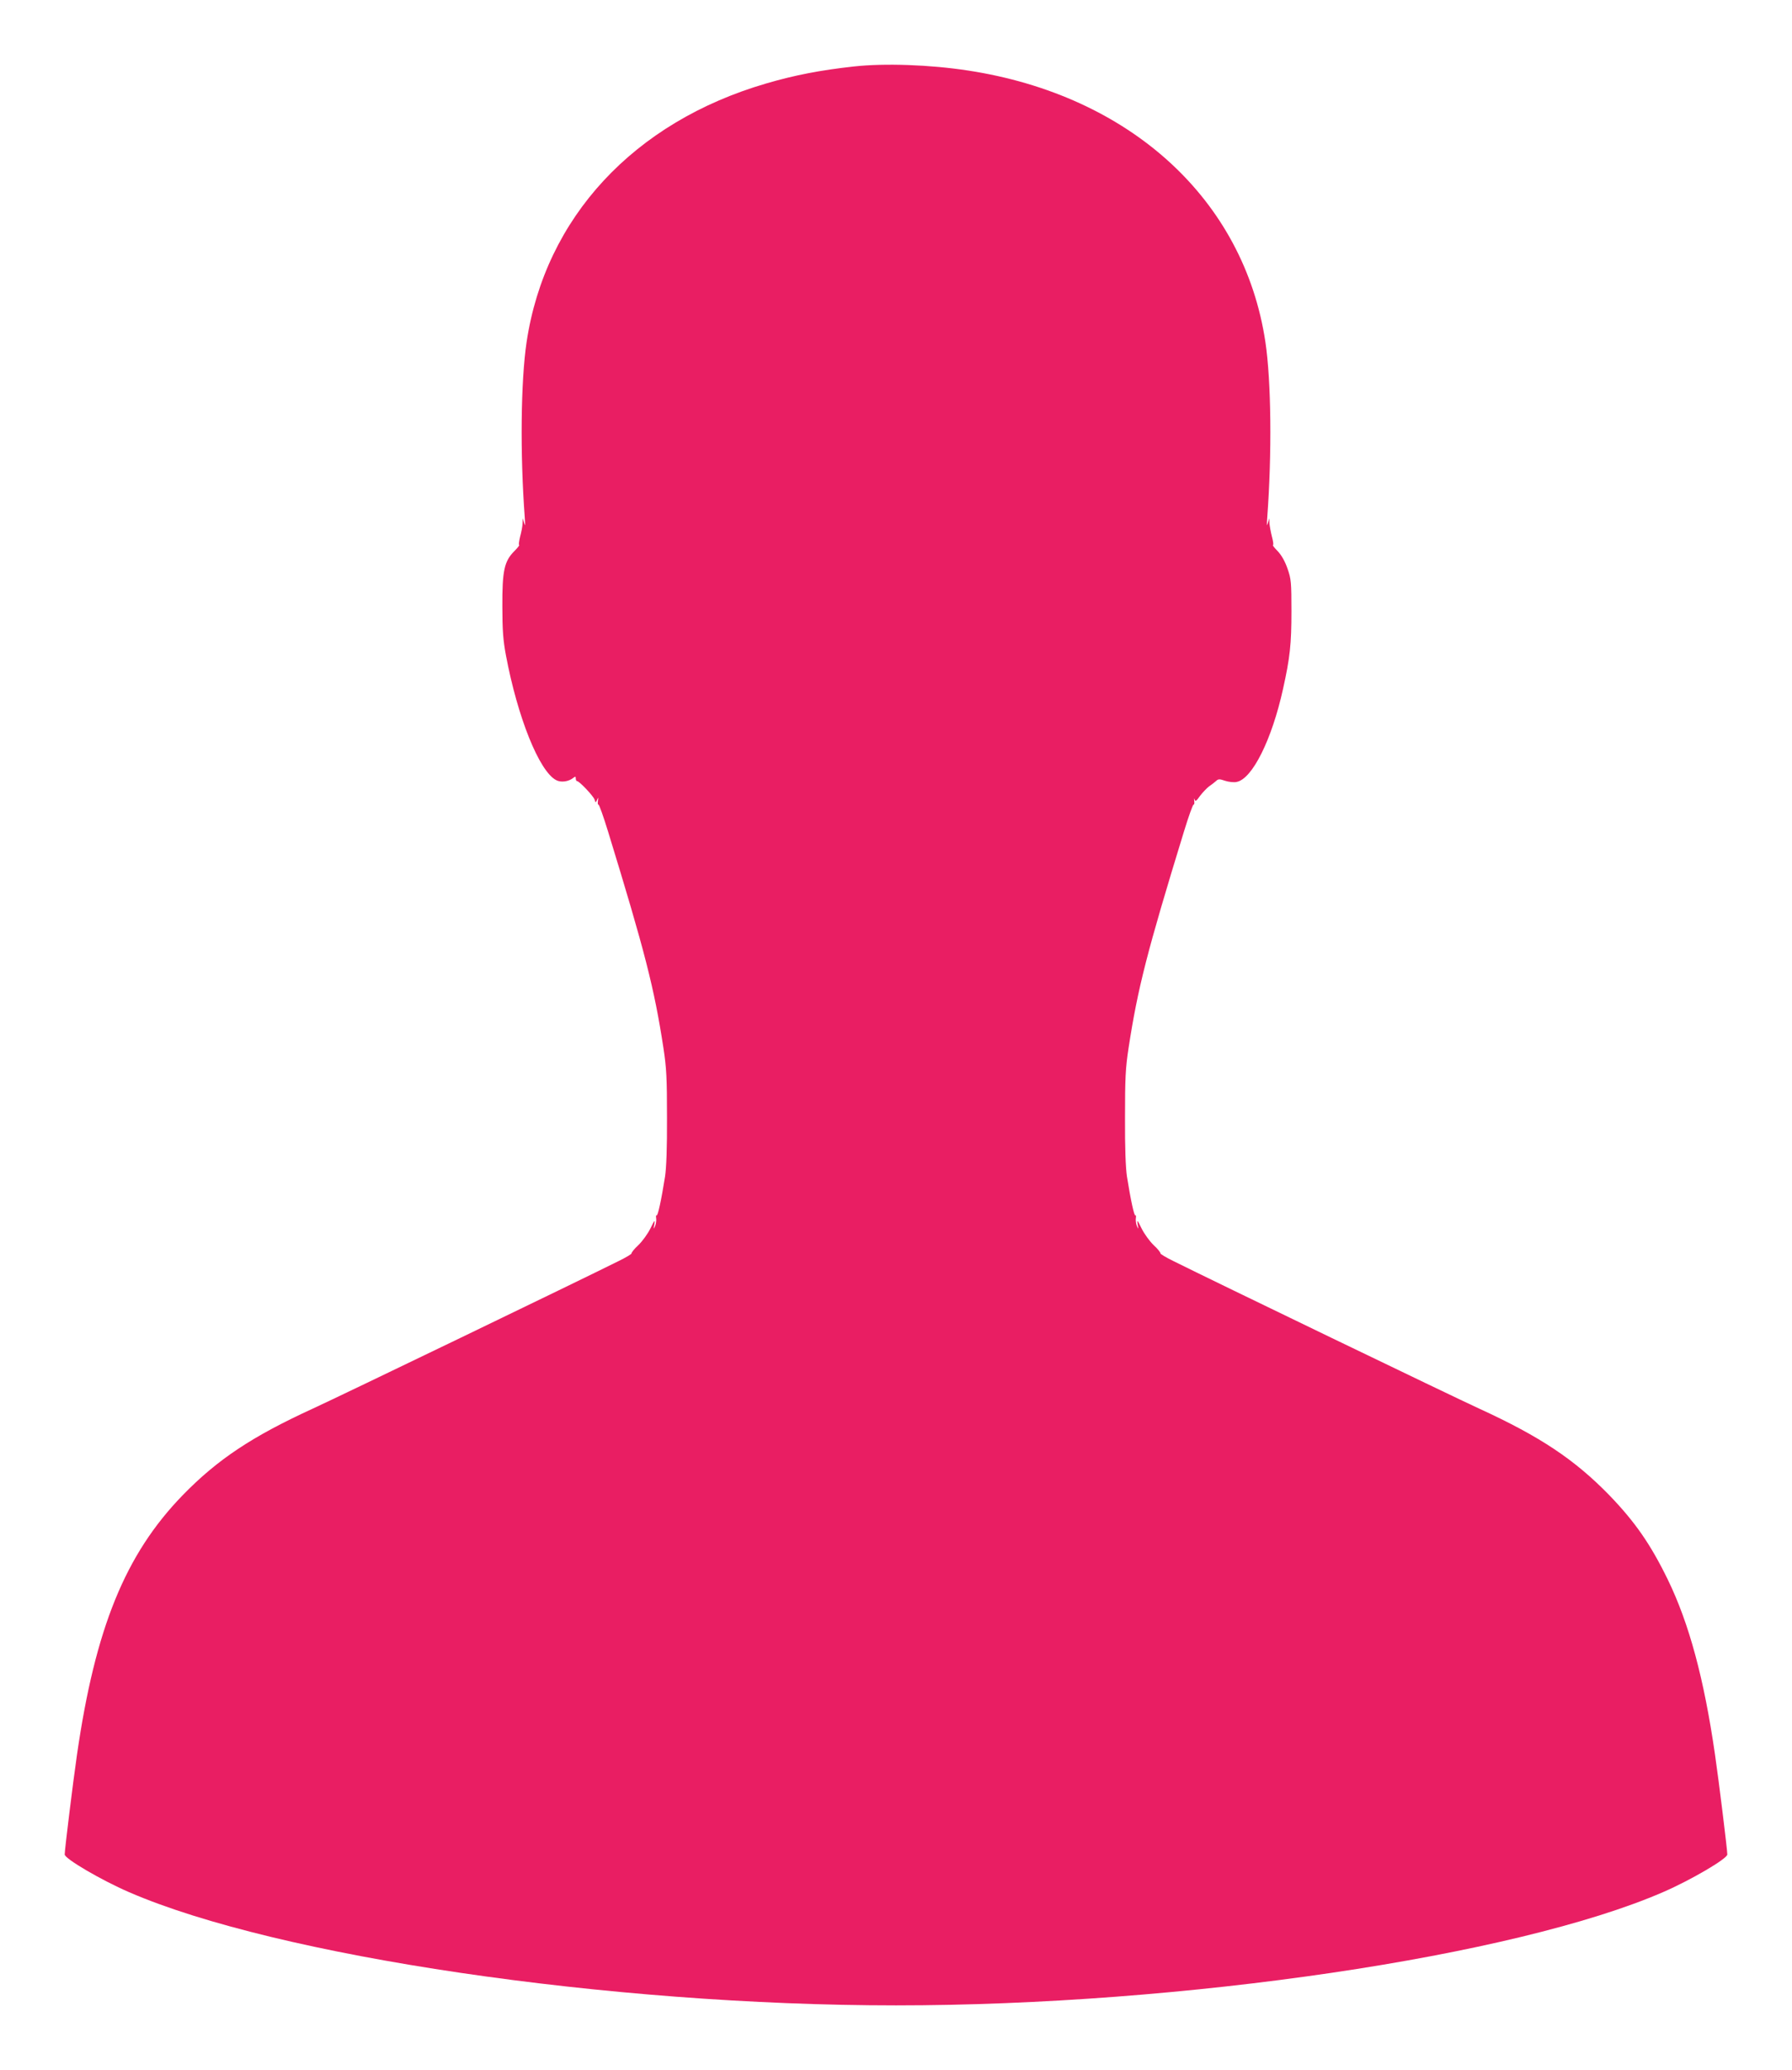 <?xml version="1.0" standalone="no"?>
<!DOCTYPE svg PUBLIC "-//W3C//DTD SVG 20010904//EN"
 "http://www.w3.org/TR/2001/REC-SVG-20010904/DTD/svg10.dtd">
<svg version="1.0" xmlns="http://www.w3.org/2000/svg"
 width="1108pt" height="1280pt" viewBox="0 0 1108 1280"
 preserveAspectRatio="xMidYMid meet">
<g transform="translate(0,1280) scale(0.1,-0.1)"
fill="#e91e63" stroke="none">
<path d="M5280 12389 c-209 -23 -368 -54 -542 -105 -820 -239 -1367 -830
-1482 -1599 -36 -242 -41 -689 -11 -1090 3 -43 2 -52 -4 -30 l-9 30 -1 -30 c0
-17 -7 -54 -15 -83 -7 -29 -10 -52 -6 -52 4 0 -9 -17 -30 -38 -62 -62 -75
-121 -74 -342 0 -146 5 -210 22 -301 72 -384 206 -719 311 -773 30 -16 78 -9
107 15 11 9 14 8 14 -5 0 -9 4 -16 8 -16 14 0 101 -92 108 -114 7 -21 7 -21
16 -1 7 17 8 15 5 -7 -2 -15 -1 -25 3 -23 4 2 31 -73 60 -168 227 -740 285
-965 342 -1337 19 -124 22 -187 22 -430 1 -186 -4 -313 -12 -365 -24 -151 -45
-245 -52 -240 -4 2 -5 -6 -3 -18 2 -12 -1 -33 -6 -47 -10 -23 -11 -22 -5 10 5
30 1 27 -24 -25 -16 -33 -50 -80 -75 -104 -26 -24 -44 -47 -42 -51 2 -3 -35
-26 -83 -49 -242 -121 -1722 -835 -1890 -912 -375 -172 -588 -314 -803 -535
-355 -366 -540 -822 -653 -1604 -23 -157 -76 -587 -76 -617 0 -26 225 -158
398 -233 915 -397 2970 -700 4742 -700 1772 0 3827 303 4742 700 173 75 398
207 398 233 0 30 -53 460 -76 617 -68 471 -160 812 -293 1085 -107 219 -203
356 -360 519 -215 221 -428 363 -803 535 -168 77 -1648 791 -1890 912 -48 23
-85 46 -83 49 2 4 -16 27 -42 51 -25 24 -59 71 -75 104 -25 52 -29 55 -24 25
6 -32 5 -33 -5 -10 -5 14 -8 35 -6 47 2 12 1 20 -3 18 -7 -5 -28 89 -52 240
-8 52 -13 179 -12 365 0 243 3 306 22 430 57 372 115 597 342 1337 29 95 56
170 60 168 4 -2 6 8 4 23 -2 15 -1 19 2 9 5 -15 11 -11 34 22 16 21 41 47 55
58 15 10 34 25 43 33 15 14 22 14 57 2 22 -7 54 -11 71 -7 97 18 218 262 287
575 43 194 52 276 52 480 0 179 -2 201 -24 263 -15 44 -36 82 -60 108 -21 21
-35 39 -30 39 4 0 1 24 -7 53 -7 28 -14 66 -15 82 l-1 30 -9 -30 c-6 -22 -7
-13 -4 30 30 401 25 848 -11 1090 -132 882 -837 1526 -1839 1679 -235 36 -515
46 -705 25z"/>
</g>
</svg>

